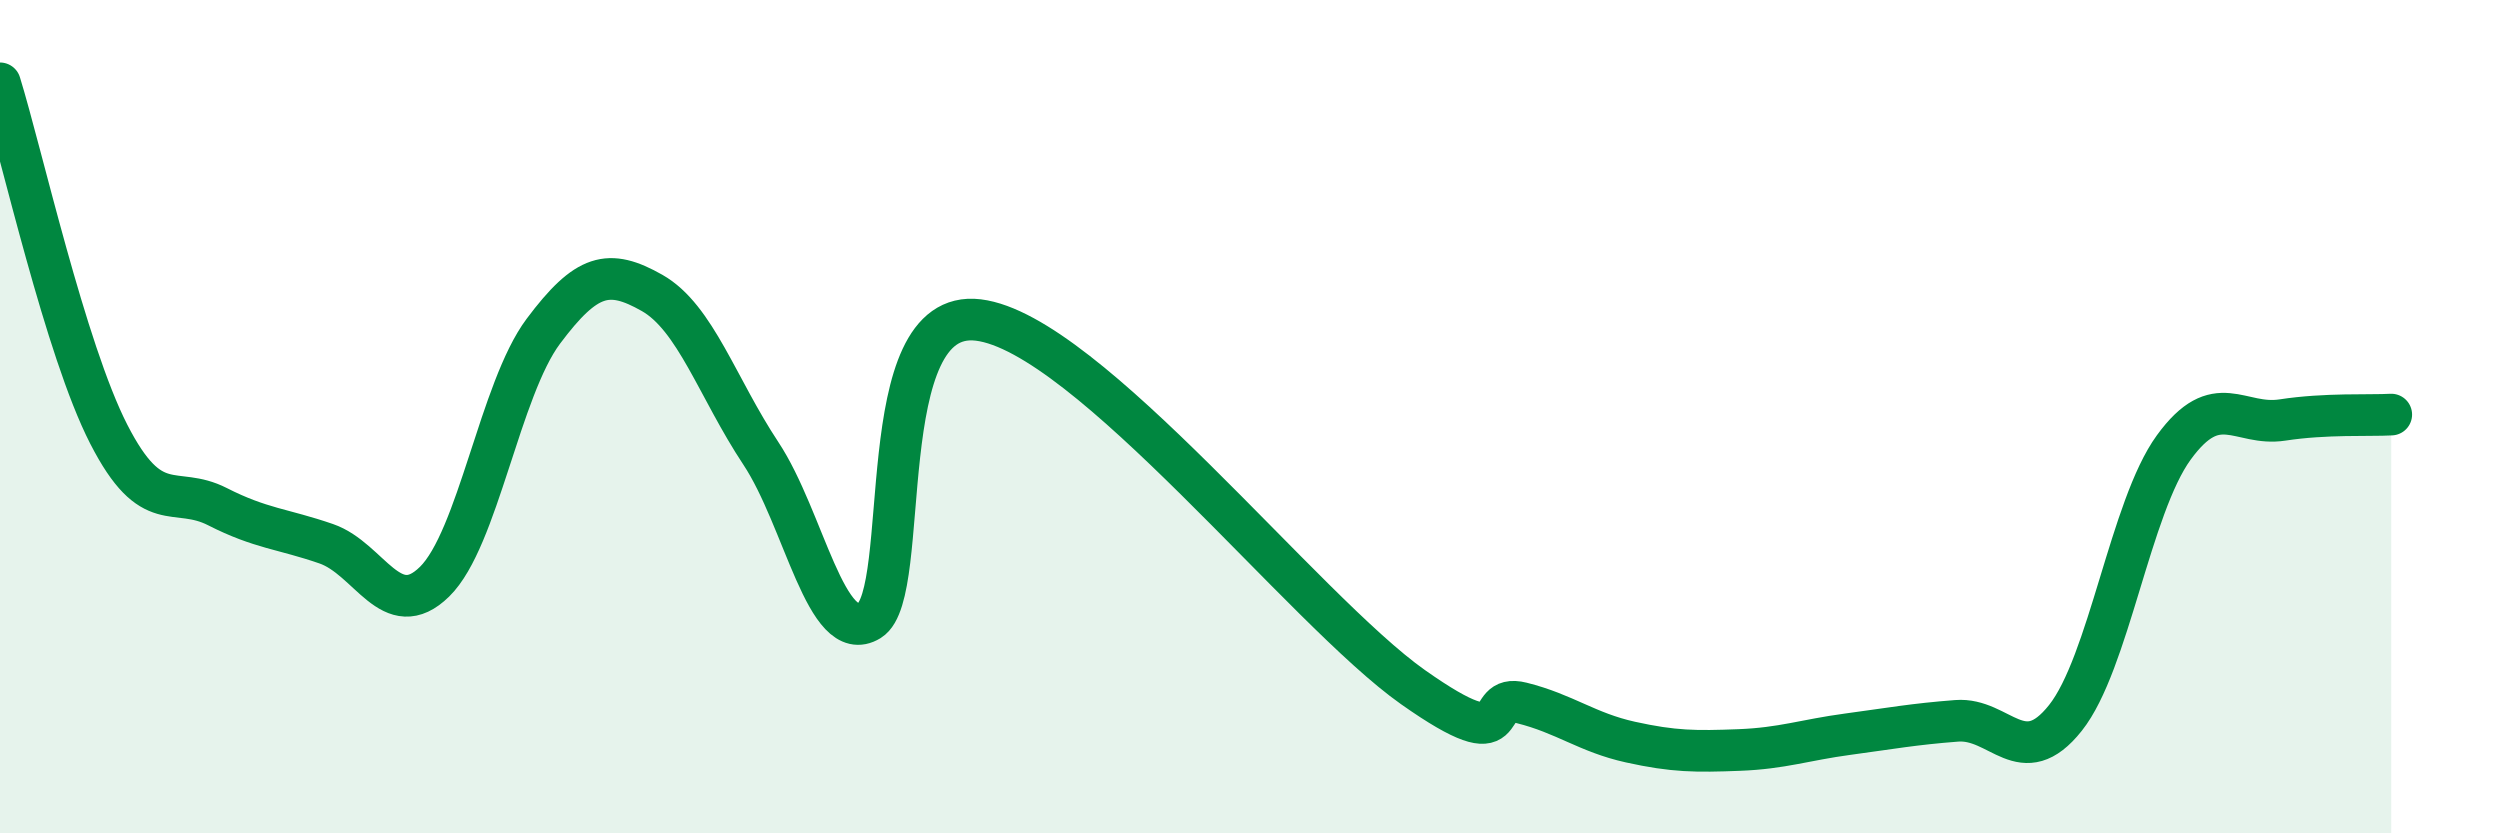 
    <svg width="60" height="20" viewBox="0 0 60 20" xmlns="http://www.w3.org/2000/svg">
      <path
        d="M 0,2 C 0.52,3.68 1.57,8.39 2.61,10.42 C 3.65,12.45 4.18,11.63 5.22,12.16 C 6.26,12.69 6.79,12.69 7.83,13.05 C 8.87,13.41 9.39,14.98 10.43,13.96 C 11.47,12.94 12,9.34 13.04,7.95 C 14.08,6.56 14.61,6.44 15.65,7.03 C 16.69,7.62 17.22,9.31 18.26,10.88 C 19.3,12.45 19.83,15.53 20.87,14.89 C 21.91,14.25 20.87,7.36 23.48,7.68 C 26.09,8 31.3,14.65 33.91,16.49 C 36.52,18.33 35.48,16.61 36.52,16.87 C 37.56,17.13 38.09,17.58 39.13,17.81 C 40.17,18.04 40.7,18.04 41.74,18 C 42.78,17.96 43.31,17.76 44.35,17.62 C 45.39,17.48 45.92,17.38 46.96,17.3 C 48,17.22 48.53,18.54 49.57,17.23 C 50.61,15.92 51.13,12.17 52.17,10.74 C 53.21,9.31 53.74,10.24 54.78,10.08 C 55.82,9.92 56.87,9.98 57.39,9.95L57.39 20L0 20Z"
        fill="#008740"
        opacity="0.1"
        stroke-linecap="round"
        stroke-linejoin="round"
      />
      <path
        d="M 0,2 C 0.52,3.68 1.57,8.39 2.61,10.42 C 3.65,12.45 4.18,11.63 5.22,12.16 C 6.26,12.69 6.79,12.69 7.83,13.05 C 8.87,13.41 9.39,14.98 10.43,13.96 C 11.47,12.94 12,9.34 13.04,7.95 C 14.08,6.56 14.61,6.44 15.65,7.03 C 16.69,7.62 17.22,9.31 18.26,10.88 C 19.3,12.45 19.83,15.53 20.87,14.89 C 21.91,14.25 20.87,7.36 23.48,7.68 C 26.09,8 31.3,14.65 33.91,16.49 C 36.52,18.33 35.48,16.61 36.52,16.87 C 37.56,17.13 38.09,17.58 39.13,17.81 C 40.17,18.04 40.7,18.04 41.74,18 C 42.78,17.96 43.31,17.76 44.35,17.62 C 45.39,17.48 45.92,17.38 46.96,17.3 C 48,17.22 48.53,18.54 49.57,17.23 C 50.61,15.92 51.13,12.17 52.17,10.74 C 53.21,9.31 53.74,10.24 54.78,10.08 C 55.82,9.92 56.87,9.98 57.39,9.95"
        stroke="#008740"
        stroke-width="1"
        fill="none"
        stroke-linecap="round"
        stroke-linejoin="round"
      />
    </svg>
  